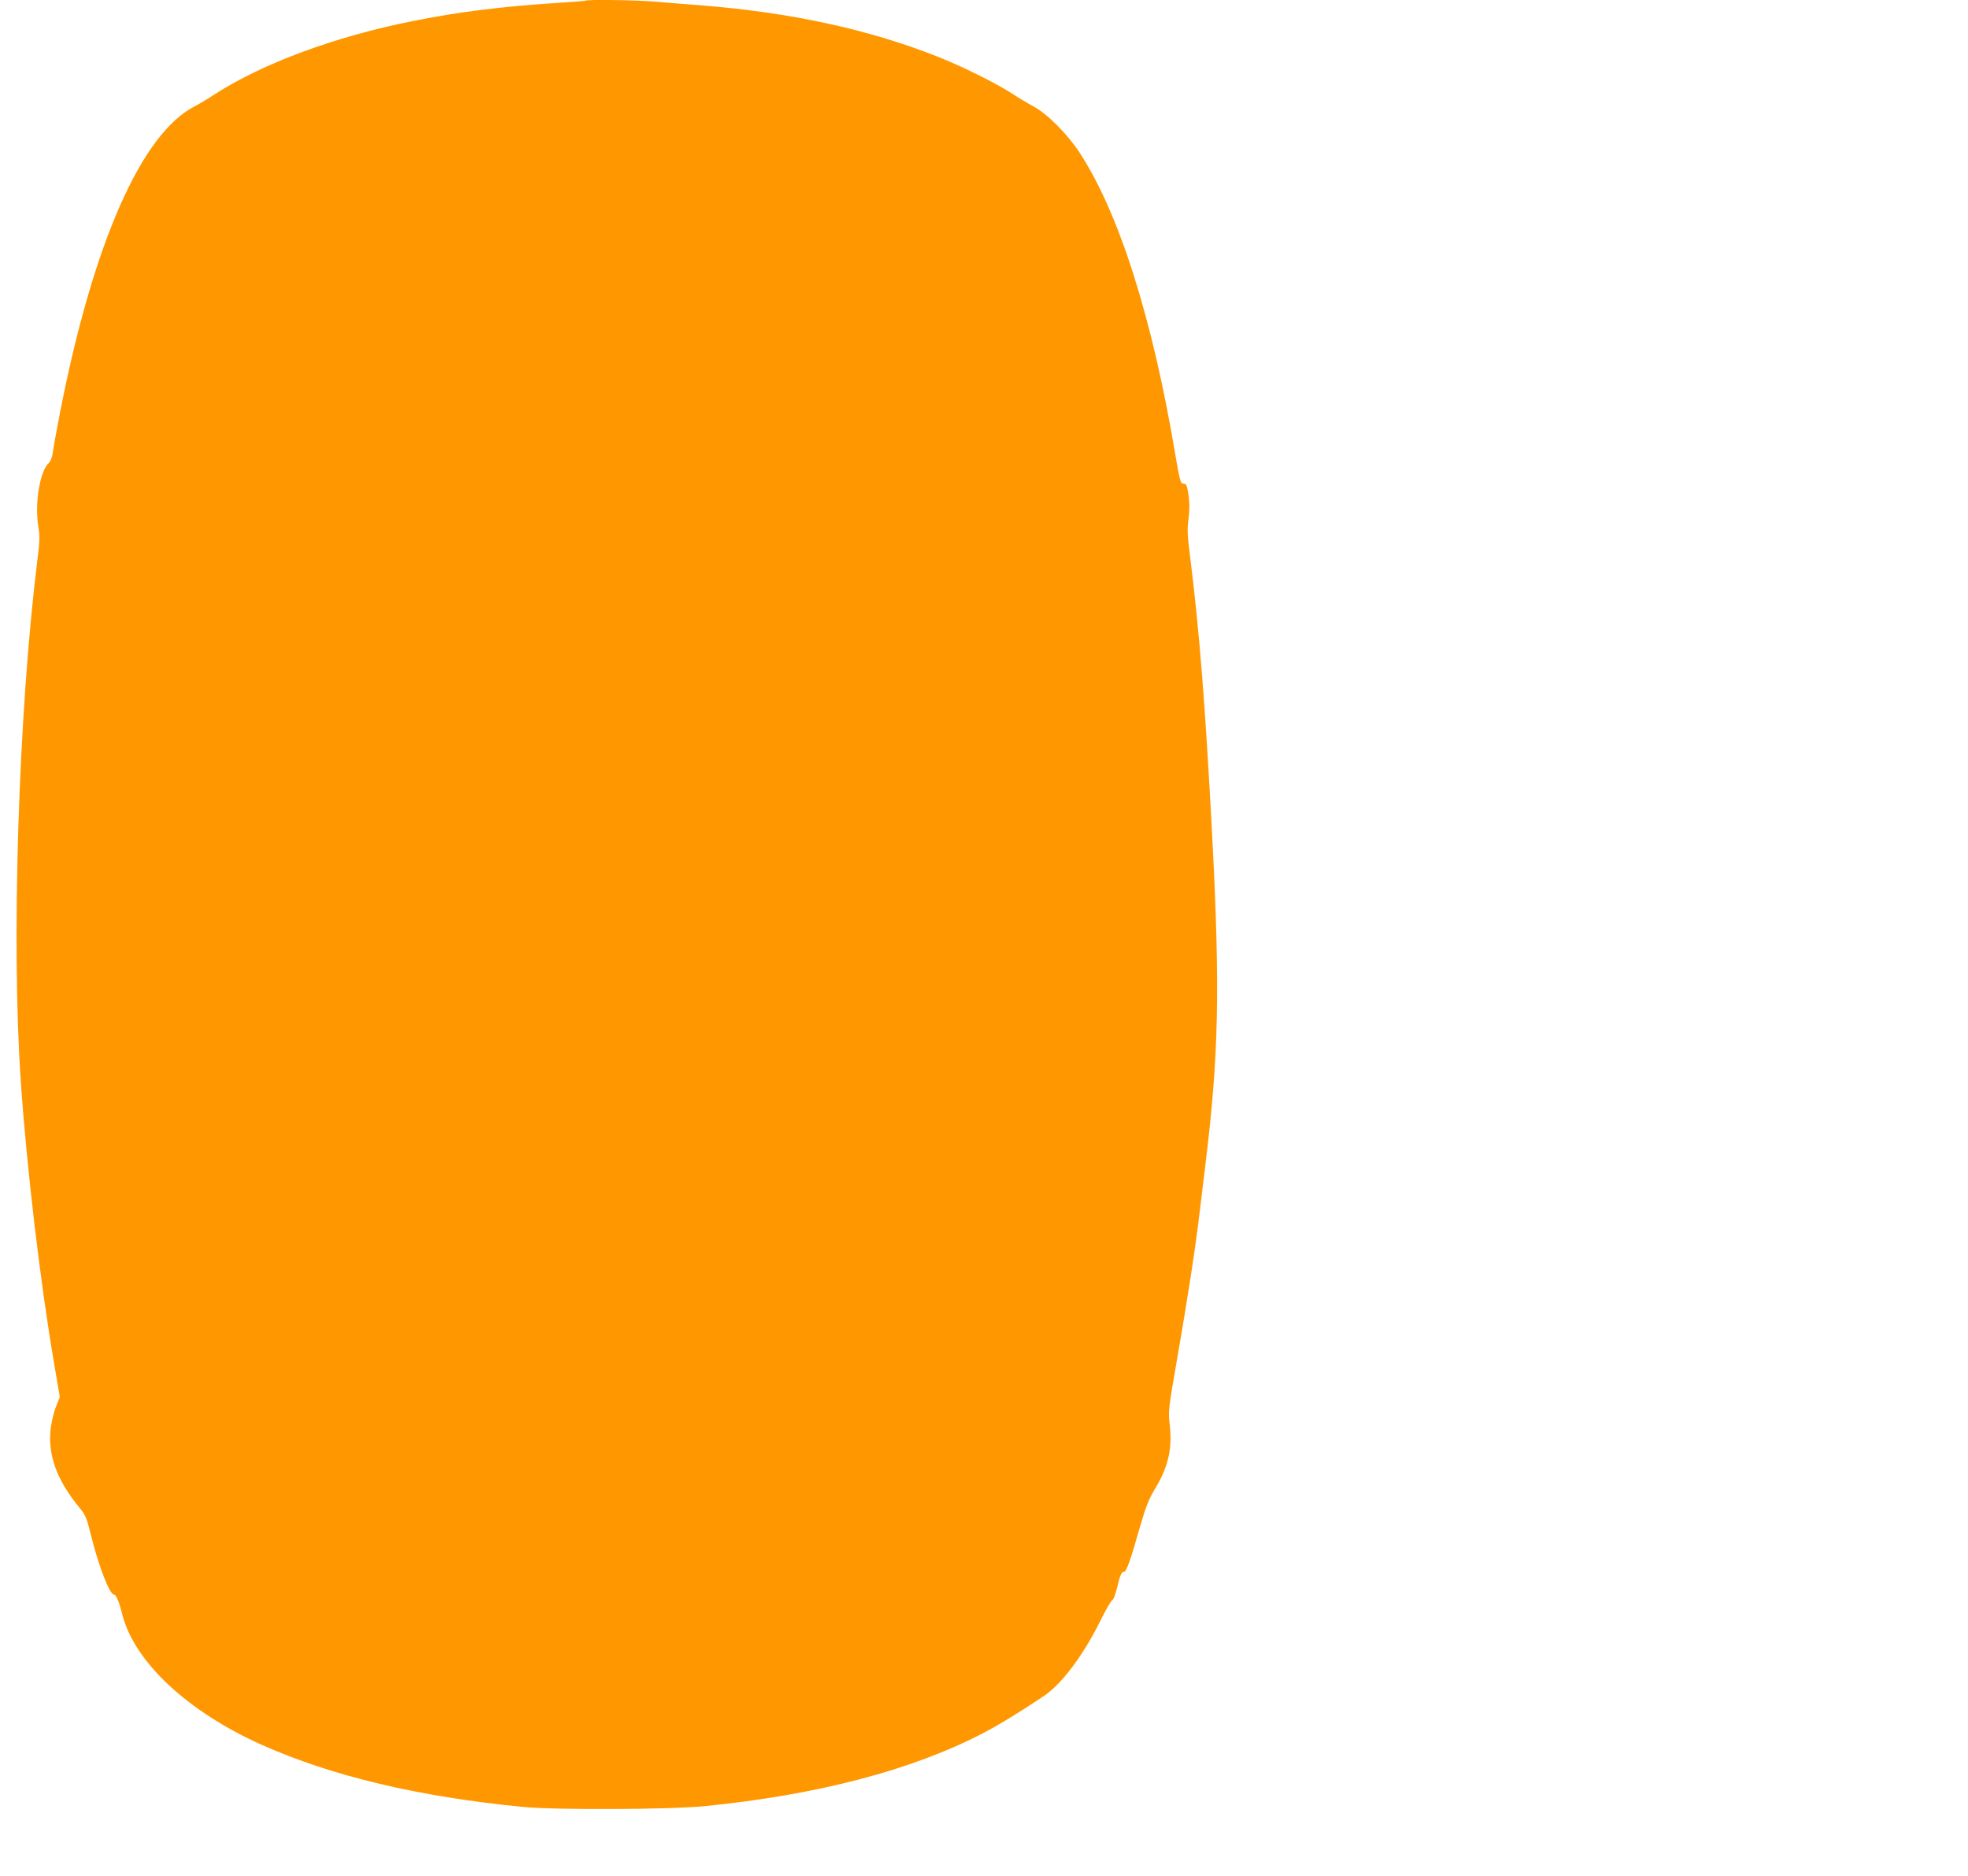 <?xml version="1.0" standalone="no"?>
<!DOCTYPE svg PUBLIC "-//W3C//DTD SVG 20010904//EN"
 "http://www.w3.org/TR/2001/REC-SVG-20010904/DTD/svg10.dtd">
<svg version="1.0" xmlns="http://www.w3.org/2000/svg"
 width="1280pt" height="1220pt" viewBox="0 0 1280 1220"
 preserveAspectRatio="xMidYMid meet">
<g transform="translate(0,1220) scale(0.1,-0.1)"
fill="#ff9800" stroke="none">
<path d="M3809 12196 c-2 -2 -85 -9 -184 -15 -358 -23 -643 -58 -935 -117
-511 -101 -984 -277 -1298 -480 -45 -30 -101 -63 -125 -75 -347 -177 -661
-890 -876 -1989 -22 -113 -43 -229 -47 -259 -4 -32 -14 -60 -26 -71 -59 -54
-93 -265 -69 -413 11 -62 10 -95 -8 -237 -121 -987 -168 -2467 -106 -3370 38
-559 127 -1312 215 -1826 l39 -230 -24 -60 c-13 -32 -28 -93 -34 -134 -24
-178 36 -345 191 -532 34 -41 43 -63 73 -185 46 -186 118 -373 145 -373 15 0
35 -48 54 -125 77 -311 423 -636 911 -854 456 -203 1019 -337 1700 -403 205
-20 956 -17 1175 5 736 73 1350 234 1814 475 98 51 228 130 393 240 117 77
261 269 372 495 34 69 68 128 76 130 7 3 20 38 30 78 18 81 31 110 46 106 14
-3 46 88 105 298 37 127 56 175 95 240 87 143 115 262 97 418 -10 90 -9 100
46 417 71 409 120 726 146 945 11 94 30 242 40 330 87 711 96 1137 45 2125
-45 851 -83 1339 -145 1834 -17 132 -19 173 -10 240 7 55 8 103 1 150 -11 74
-14 81 -39 81 -13 0 -22 35 -48 190 -149 888 -366 1572 -624 1965 -79 120
-212 253 -300 299 -36 19 -98 56 -138 83 -107 69 -325 177 -487 241 -450 177
-948 285 -1530 332 -105 8 -246 19 -315 25 -121 10 -432 14 -441 6z"/>
</g>
</svg>
